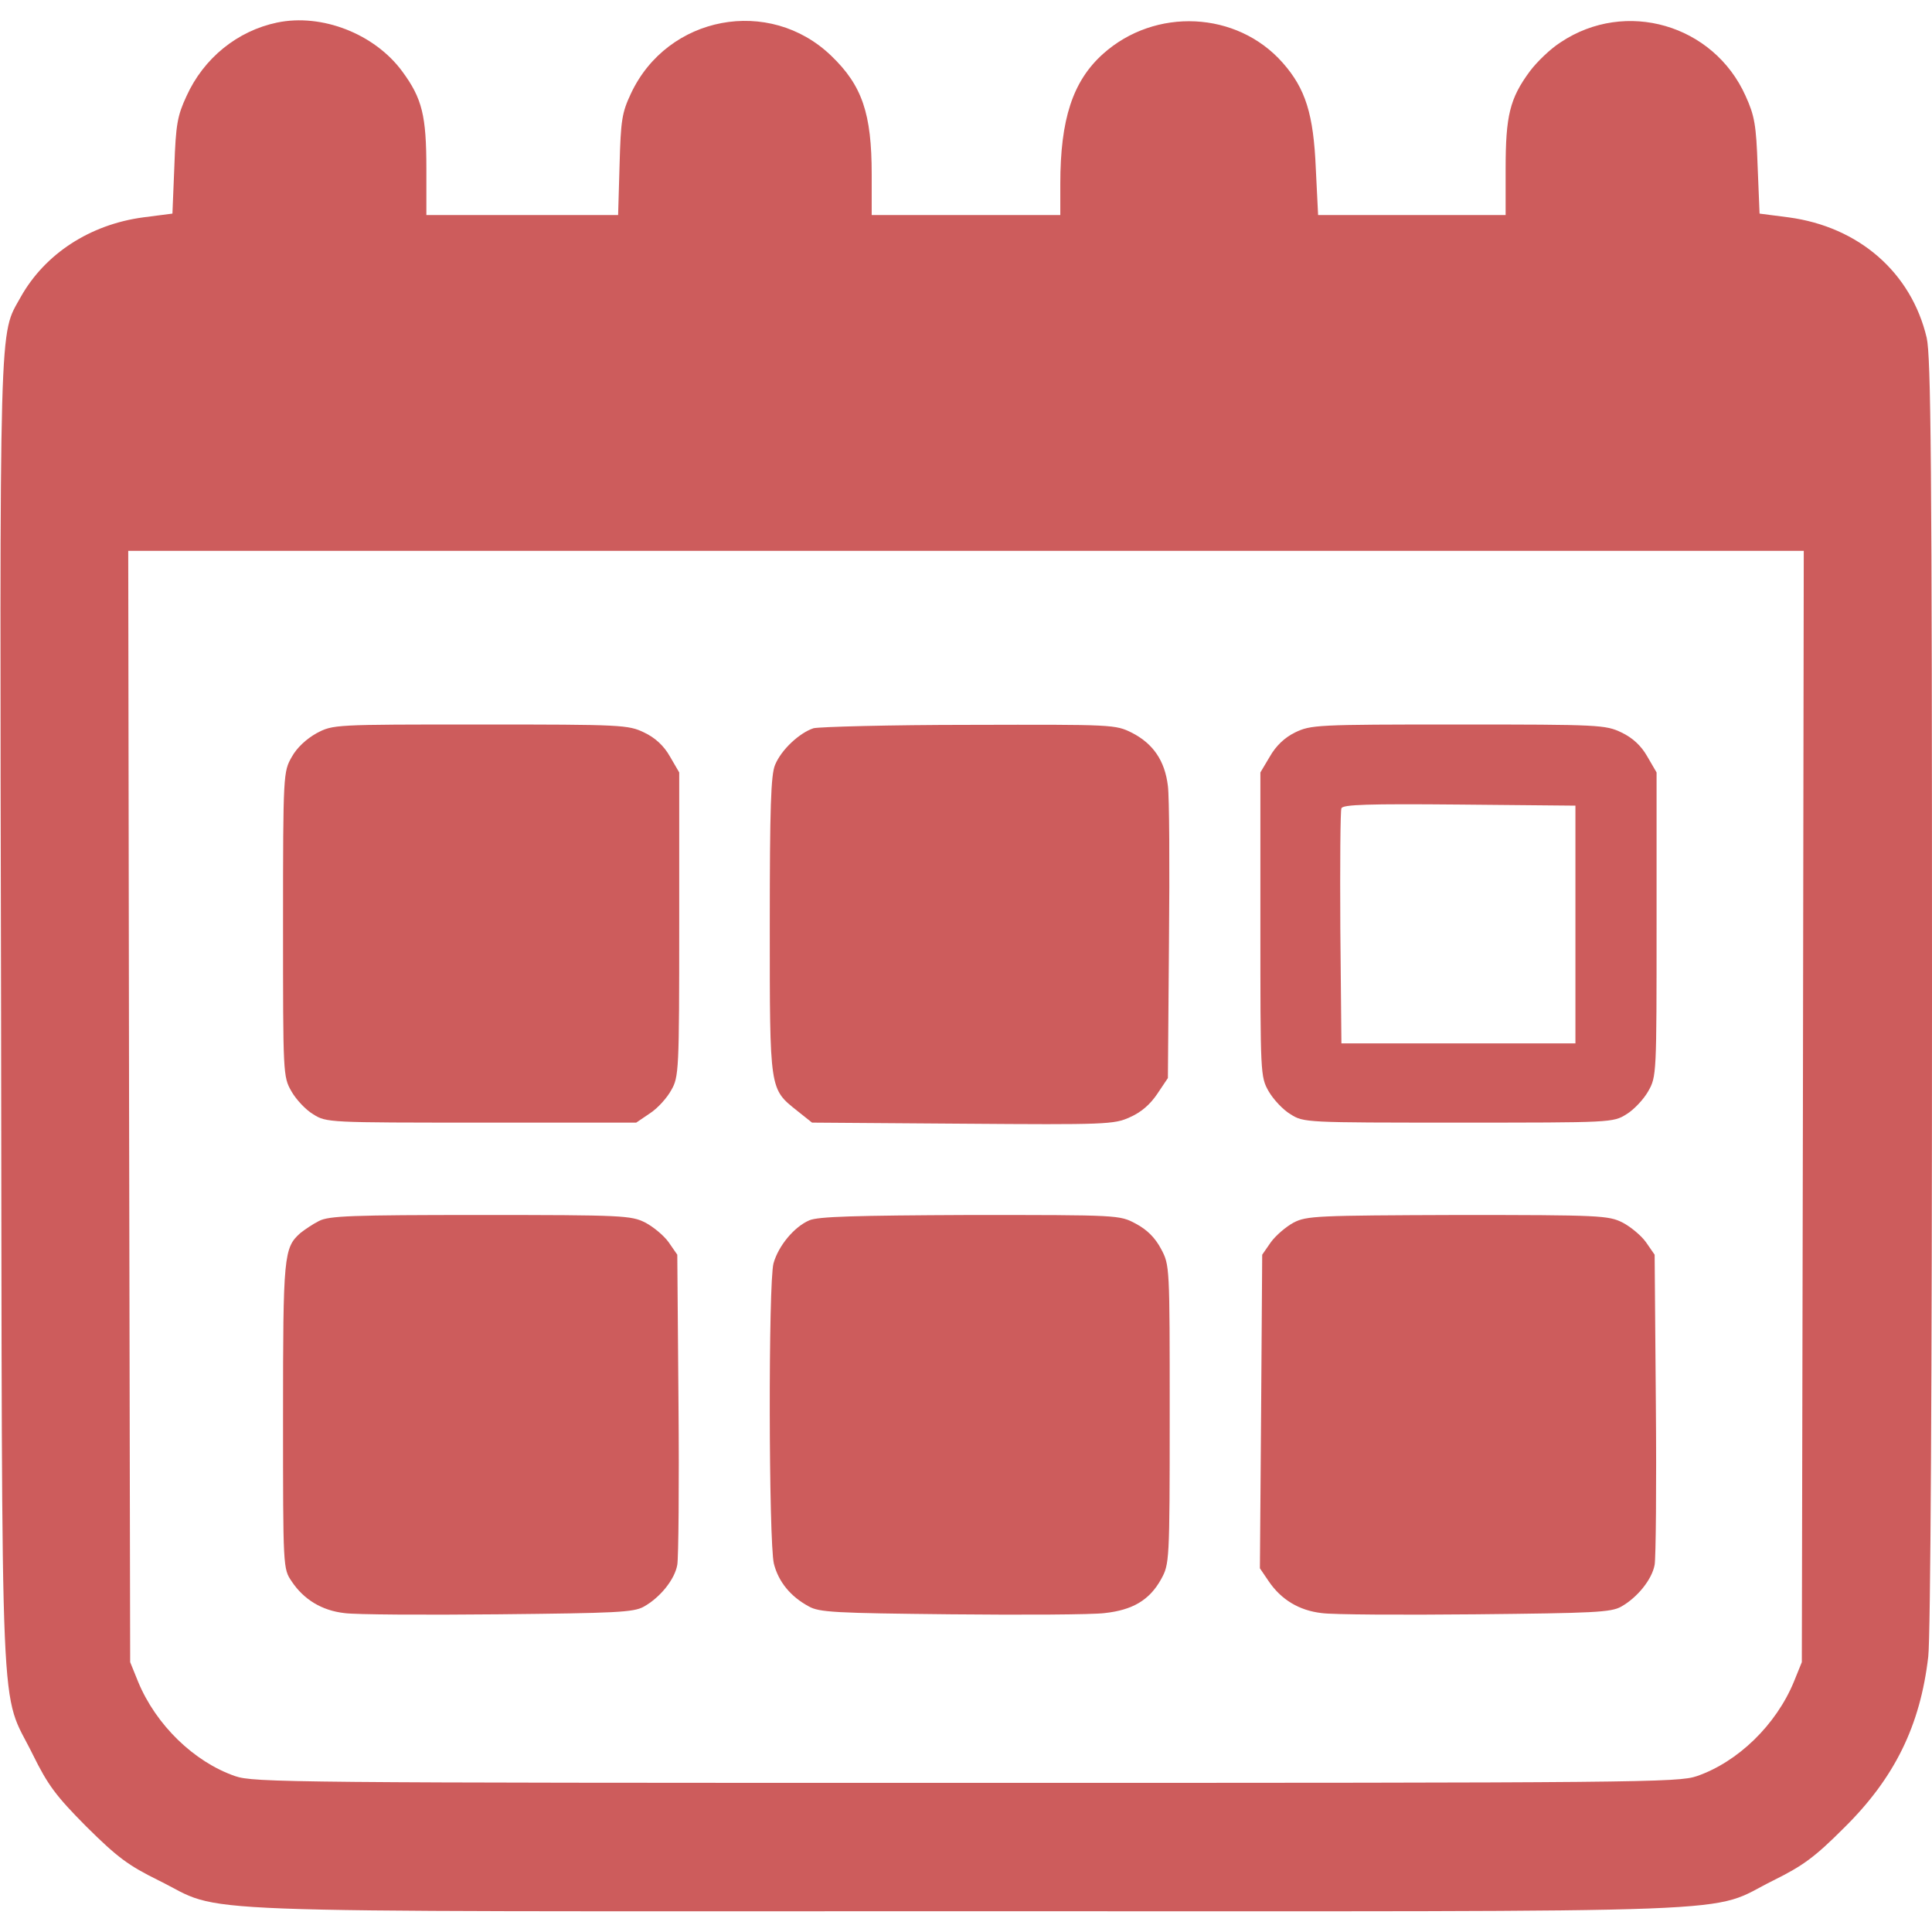 <?xml version="1.0" encoding="UTF-8"?> <svg xmlns="http://www.w3.org/2000/svg" width="16" height="16" viewBox="0 0 16 16" fill="none"> <path d="M2.294 0.187C1.966 0.256 1.687 0.481 1.544 0.797C1.469 0.959 1.456 1.031 1.444 1.375L1.428 1.769L1.187 1.8C0.744 1.859 0.372 2.103 0.172 2.459C-0.009 2.787 -0.003 2.512 0.009 8.416C0.019 14.522 -0.006 13.966 0.272 14.531C0.397 14.784 0.462 14.872 0.716 15.128C0.972 15.381 1.059 15.447 1.312 15.572C1.884 15.853 1.272 15.828 8 15.828C14.731 15.828 14.119 15.853 14.688 15.572C14.934 15.45 15.031 15.378 15.269 15.14C15.691 14.725 15.903 14.29 15.969 13.719C15.988 13.556 16 11.428 16 8.219C16 3.816 15.991 2.953 15.956 2.797C15.828 2.256 15.394 1.878 14.812 1.8L14.572 1.769L14.556 1.378C14.544 1.034 14.531 0.959 14.456 0.794C14.191 0.203 13.463 -0.009 12.925 0.35C12.841 0.403 12.728 0.512 12.669 0.591C12.503 0.816 12.469 0.959 12.469 1.397V1.781H11.691H10.916L10.897 1.397C10.878 0.944 10.812 0.734 10.622 0.519C10.244 0.091 9.566 0.059 9.134 0.447C8.884 0.672 8.781 0.987 8.781 1.522V1.781H8H7.219V1.444C7.219 0.941 7.141 0.709 6.884 0.462C6.372 -0.031 5.528 0.128 5.225 0.775C5.15 0.934 5.141 0.997 5.131 1.366L5.119 1.781H4.325H3.531V1.397C3.531 0.959 3.497 0.816 3.331 0.591C3.103 0.281 2.666 0.109 2.294 0.187ZM14.931 9.162L14.922 13.765L14.856 13.928C14.709 14.284 14.394 14.591 14.053 14.709C13.9 14.762 13.591 14.765 8 14.765C2.409 14.765 2.1 14.762 1.947 14.709C1.606 14.591 1.291 14.284 1.144 13.928L1.078 13.765L1.069 9.162L1.062 4.562H8H14.938L14.931 9.162Z" fill="#CD5C5C"></path> <path d="M2.622 6.072C2.538 6.119 2.459 6.191 2.416 6.269C2.347 6.391 2.344 6.403 2.344 7.653C2.344 8.897 2.344 8.916 2.413 9.037C2.45 9.103 2.531 9.191 2.594 9.228C2.703 9.297 2.719 9.297 3.987 9.297H5.269L5.384 9.219C5.447 9.178 5.525 9.091 5.559 9.028C5.622 8.919 5.625 8.866 5.625 7.656V6.397L5.547 6.263C5.497 6.175 5.425 6.109 5.334 6.066C5.203 6.003 5.153 6 3.978 6C2.763 6 2.759 6 2.622 6.072Z" fill="#CD5C5C"></path> <path d="M6.737 6.031C6.622 6.069 6.472 6.206 6.419 6.334C6.384 6.415 6.375 6.69 6.375 7.662C6.375 9.04 6.372 9.015 6.603 9.2L6.725 9.297L7.972 9.306C9.153 9.315 9.228 9.312 9.356 9.253C9.45 9.212 9.525 9.147 9.584 9.059L9.672 8.928L9.681 7.8C9.687 7.178 9.684 6.6 9.672 6.509C9.647 6.3 9.55 6.159 9.375 6.069C9.237 6 9.222 6 8.031 6.003C7.369 6.003 6.787 6.019 6.737 6.031Z" fill="#CD5C5C"></path> <path d="M10.725 6.066C10.637 6.109 10.566 6.178 10.516 6.266L10.438 6.397V7.656C10.438 8.897 10.438 8.916 10.506 9.037C10.544 9.103 10.625 9.191 10.688 9.228C10.797 9.297 10.812 9.297 12.078 9.297C13.344 9.297 13.359 9.297 13.469 9.228C13.531 9.191 13.613 9.103 13.65 9.037C13.719 8.916 13.719 8.897 13.719 7.656V6.397L13.641 6.263C13.591 6.175 13.519 6.109 13.428 6.066C13.297 6.003 13.247 6 12.075 6C10.9 6 10.856 6.003 10.725 6.066ZM13.047 7.656V8.641H12.078H11.109L11.1 7.688C11.097 7.163 11.1 6.716 11.109 6.694C11.119 6.663 11.328 6.656 12.084 6.663L13.047 6.672V7.656Z" fill="#CD5C5C"></path> <path d="M2.641 10.112C2.591 10.137 2.522 10.184 2.487 10.212C2.35 10.334 2.344 10.4 2.344 11.728C2.344 12.991 2.344 12.991 2.416 13.097C2.516 13.247 2.666 13.338 2.853 13.359C2.944 13.372 3.516 13.375 4.125 13.369C5.1 13.359 5.247 13.353 5.331 13.306C5.466 13.231 5.588 13.081 5.609 12.959C5.619 12.903 5.625 12.303 5.619 11.625L5.609 10.391L5.537 10.287C5.497 10.231 5.409 10.159 5.344 10.125C5.228 10.066 5.156 10.062 3.978 10.062C2.913 10.062 2.722 10.069 2.641 10.112Z" fill="#CD5C5C"></path> <path d="M6.703 10.106C6.578 10.159 6.447 10.316 6.406 10.462C6.362 10.622 6.366 12.772 6.409 12.95C6.447 13.1 6.547 13.222 6.697 13.303C6.784 13.353 6.916 13.359 7.875 13.369C8.469 13.375 9.041 13.372 9.147 13.359C9.378 13.334 9.519 13.253 9.616 13.078C9.684 12.953 9.687 12.941 9.687 11.716C9.687 10.484 9.687 10.478 9.616 10.344C9.566 10.25 9.5 10.184 9.406 10.134C9.272 10.062 9.266 10.062 8.034 10.062C7.075 10.066 6.775 10.075 6.703 10.106Z" fill="#CD5C5C"></path> <path d="M10.713 10.125C10.65 10.159 10.566 10.231 10.525 10.287L10.453 10.391L10.444 11.691L10.434 12.988L10.506 13.094C10.609 13.247 10.759 13.338 10.947 13.359C11.037 13.372 11.609 13.375 12.219 13.369C13.197 13.359 13.341 13.353 13.425 13.306C13.559 13.231 13.681 13.081 13.703 12.959C13.713 12.903 13.719 12.303 13.713 11.625L13.703 10.391L13.631 10.287C13.591 10.231 13.503 10.159 13.438 10.125C13.322 10.066 13.25 10.062 12.072 10.062C10.903 10.066 10.822 10.069 10.713 10.125Z" fill="#CD5C5C"></path> </svg> 
